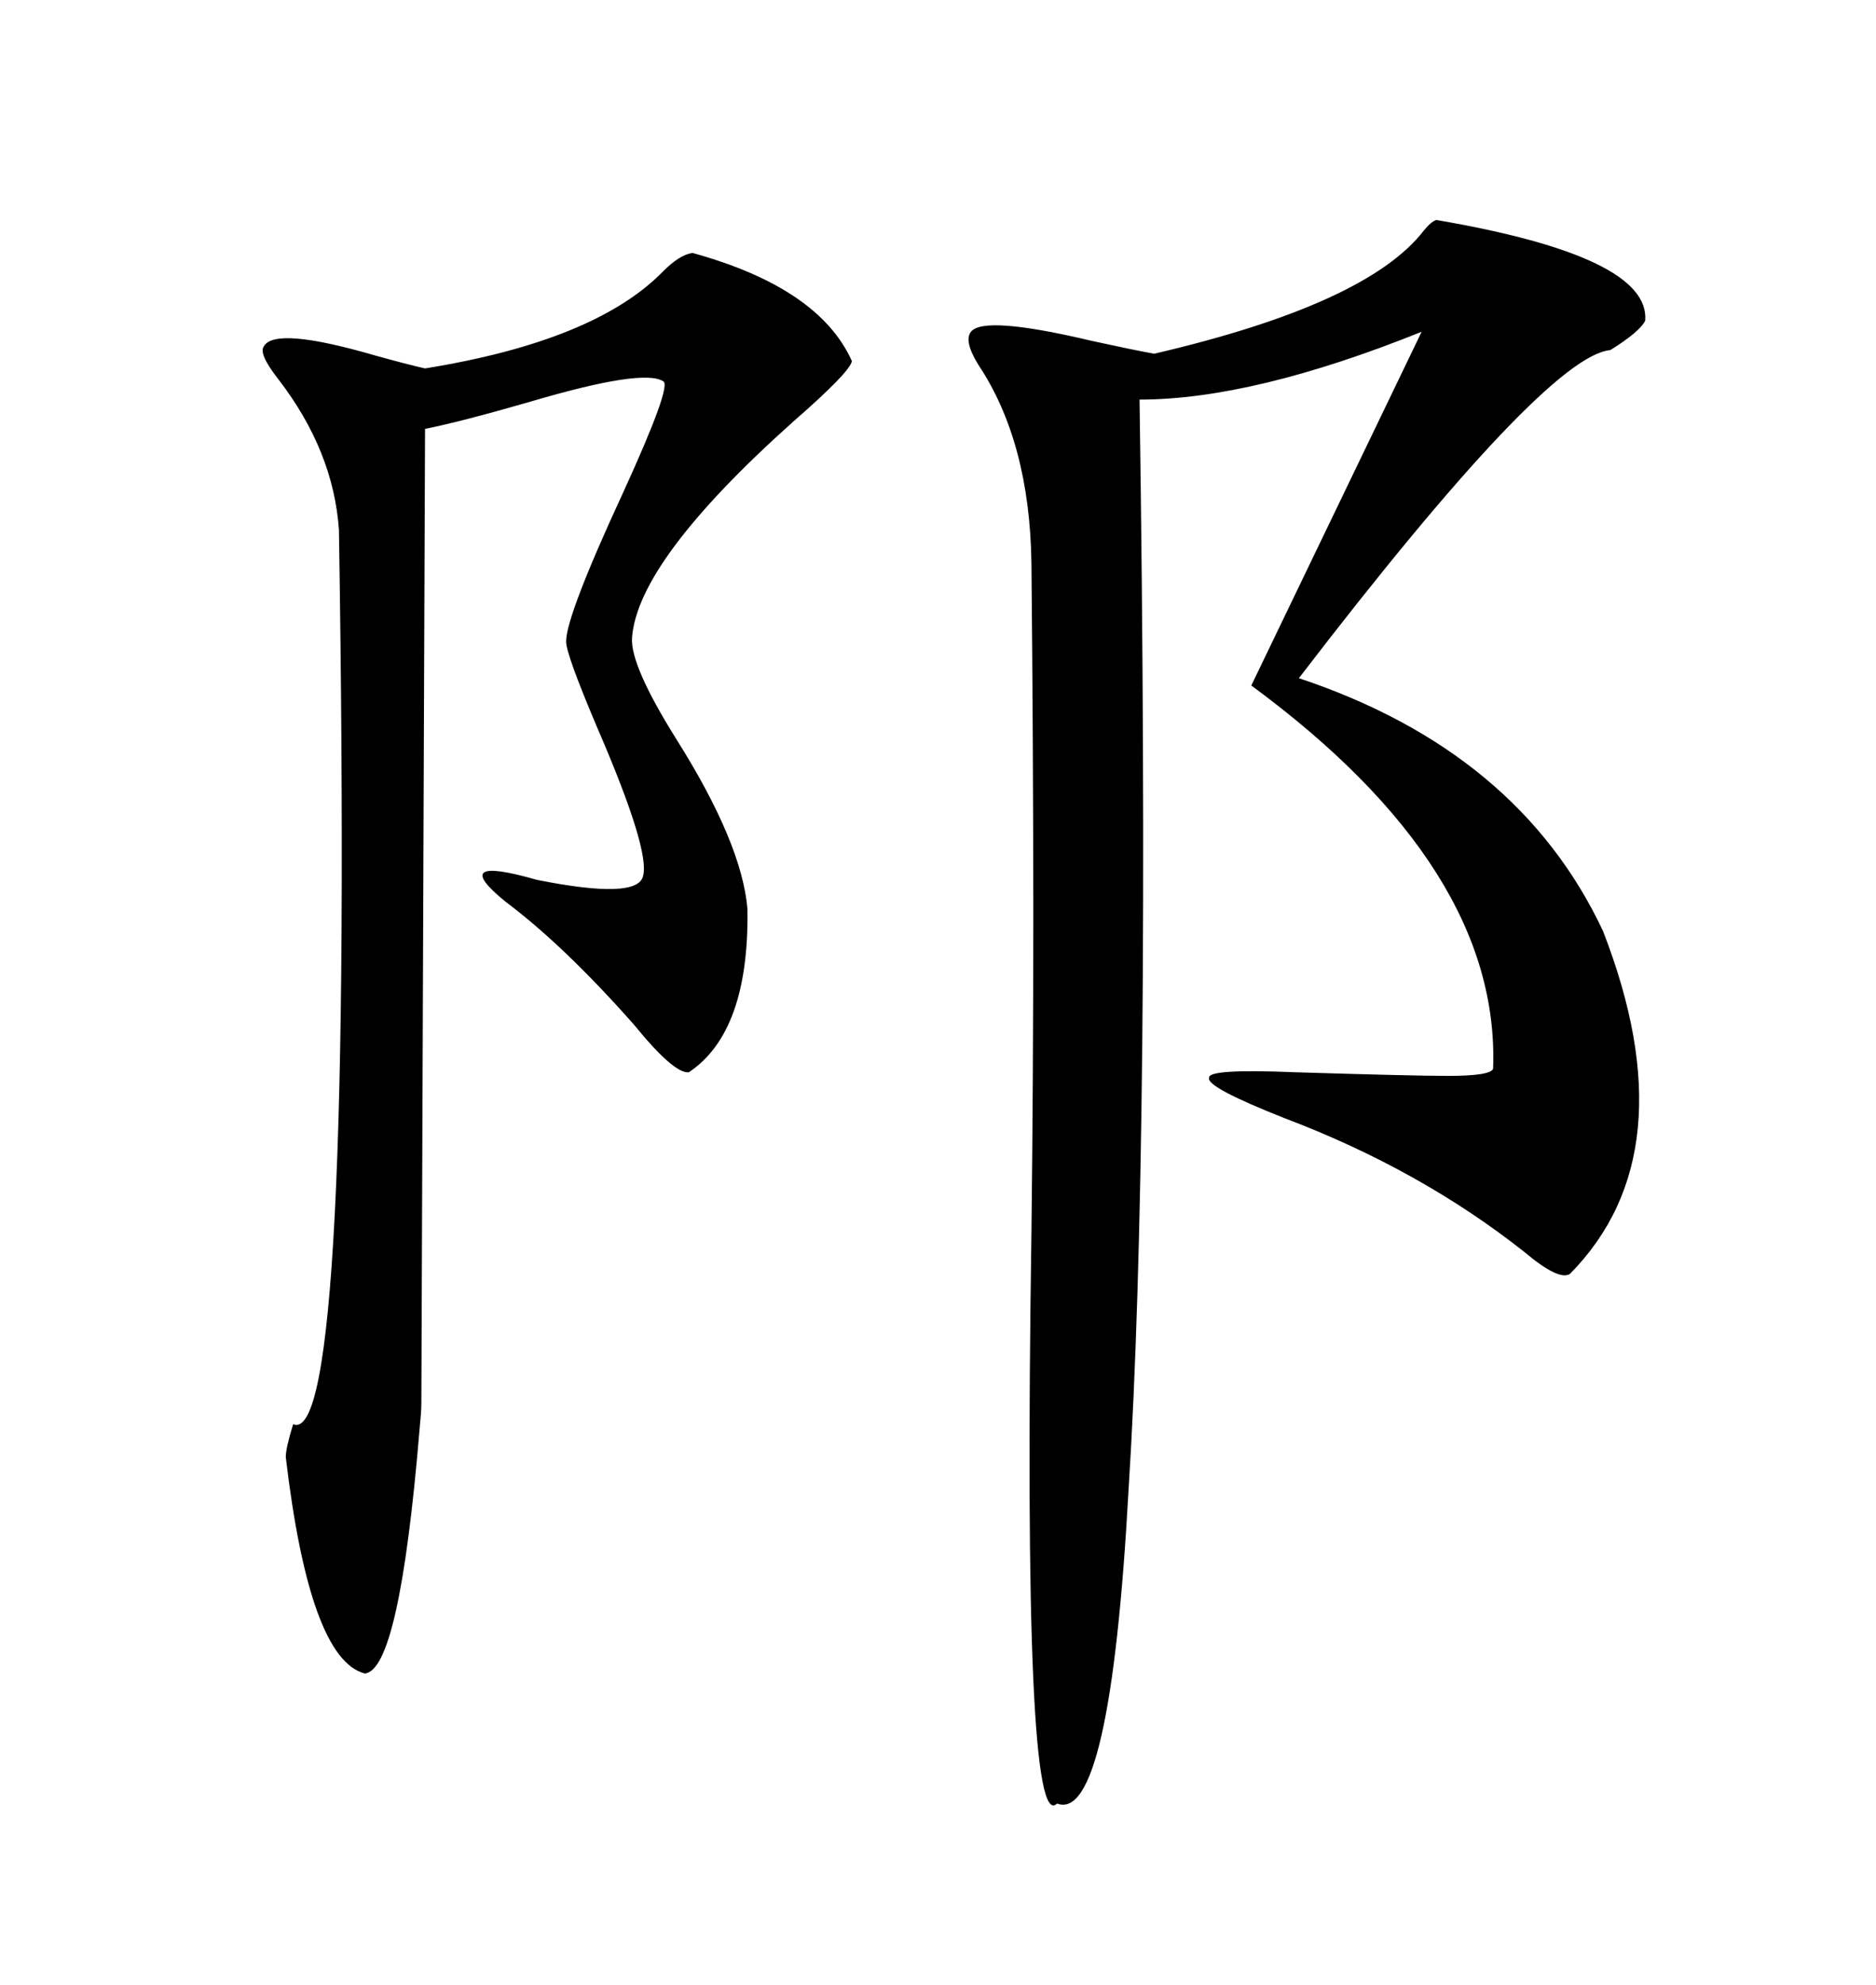 <svg xmlns="http://www.w3.org/2000/svg" xmlns:xlink="http://www.w3.org/1999/xlink" width="300" height="317.285"><path d="M229.69 35.16L229.69 35.16Q263.96 41.02 263.09 51.27L263.09 51.27Q262.21 53.03 257.52 55.96L257.52 55.96Q247.27 56.84 207.71 108.40L207.71 108.40Q242.87 120.12 256.35 148.83L256.35 148.83Q270.12 184.28 251.07 203.61L251.07 203.61Q249.32 204.79 243.75 200.10L243.75 200.10Q227.05 186.91 205.37 178.71L205.37 178.71Q192.77 173.73 193.36 172.27L193.36 172.27Q193.07 170.80 207.13 171.39L207.13 171.39Q226.17 171.97 231.45 171.97L231.45 171.97Q238.48 171.97 238.77 170.80L238.77 170.80Q239.94 138.87 200.10 109.57L200.10 109.57L227.34 53.03Q200.39 63.87 182.23 63.87L182.23 63.87Q183.98 182.81 180.47 238.18L180.47 238.18Q177.54 291.50 169.04 288.28L169.04 288.28Q163.48 293.85 164.94 197.17L164.94 197.17Q165.53 148.83 164.94 89.94L164.94 89.94Q164.65 70.61 156.45 58.30L156.45 58.30Q154.10 54.49 155.27 53.03L155.27 53.03Q157.32 50.39 174.61 54.49L174.61 54.49Q181.35 55.96 184.57 56.54L184.57 56.54Q218.55 48.63 227.64 36.91L227.64 36.91Q228.81 35.45 229.69 35.16ZM110.74 40.43L110.74 40.43Q130.96 46.00 136.23 57.71L136.23 57.71Q135.94 59.47 126.86 67.38L126.86 67.38Q101.95 89.65 101.07 101.95L101.07 101.95Q100.78 106.35 108.11 118.07L108.11 118.07Q118.65 134.77 119.53 145.31L119.53 145.31Q119.82 164.94 110.16 171.39L110.16 171.39Q107.81 171.68 101.37 163.77L101.37 163.77Q90.23 151.17 80.86 144.14L80.86 144.14Q71.48 136.52 85.84 140.63L85.84 140.63Q101.95 143.85 102.83 140.04L102.83 140.04Q104.00 135.94 95.51 116.31L95.51 116.31Q90.53 104.59 90.53 102.54L90.53 102.54Q90.53 98.44 99.61 78.81L99.61 78.81Q107.52 61.52 106.05 60.94L106.05 60.94Q102.83 58.89 84.96 64.16L84.96 64.16Q73.83 67.38 67.97 68.55L67.97 68.55Q67.38 220.61 67.38 224.41L67.38 224.41Q67.38 225.59 67.09 228.52L67.09 228.52Q63.87 267.19 58.30 267.48L58.30 267.48Q49.51 265.14 45.70 232.91L45.70 232.91Q45.70 231.45 46.88 227.64L46.88 227.64Q56.54 231.74 54.20 84.67L54.20 84.67Q53.32 72.07 44.53 60.64L44.53 60.64Q41.31 56.54 42.19 55.37L42.19 55.37Q43.95 52.15 60.06 56.84L60.06 56.84Q65.33 58.30 67.97 58.89L67.97 58.89Q95.21 54.49 106.05 43.36L106.05 43.36Q108.69 40.72 110.74 40.43Z"/></svg>